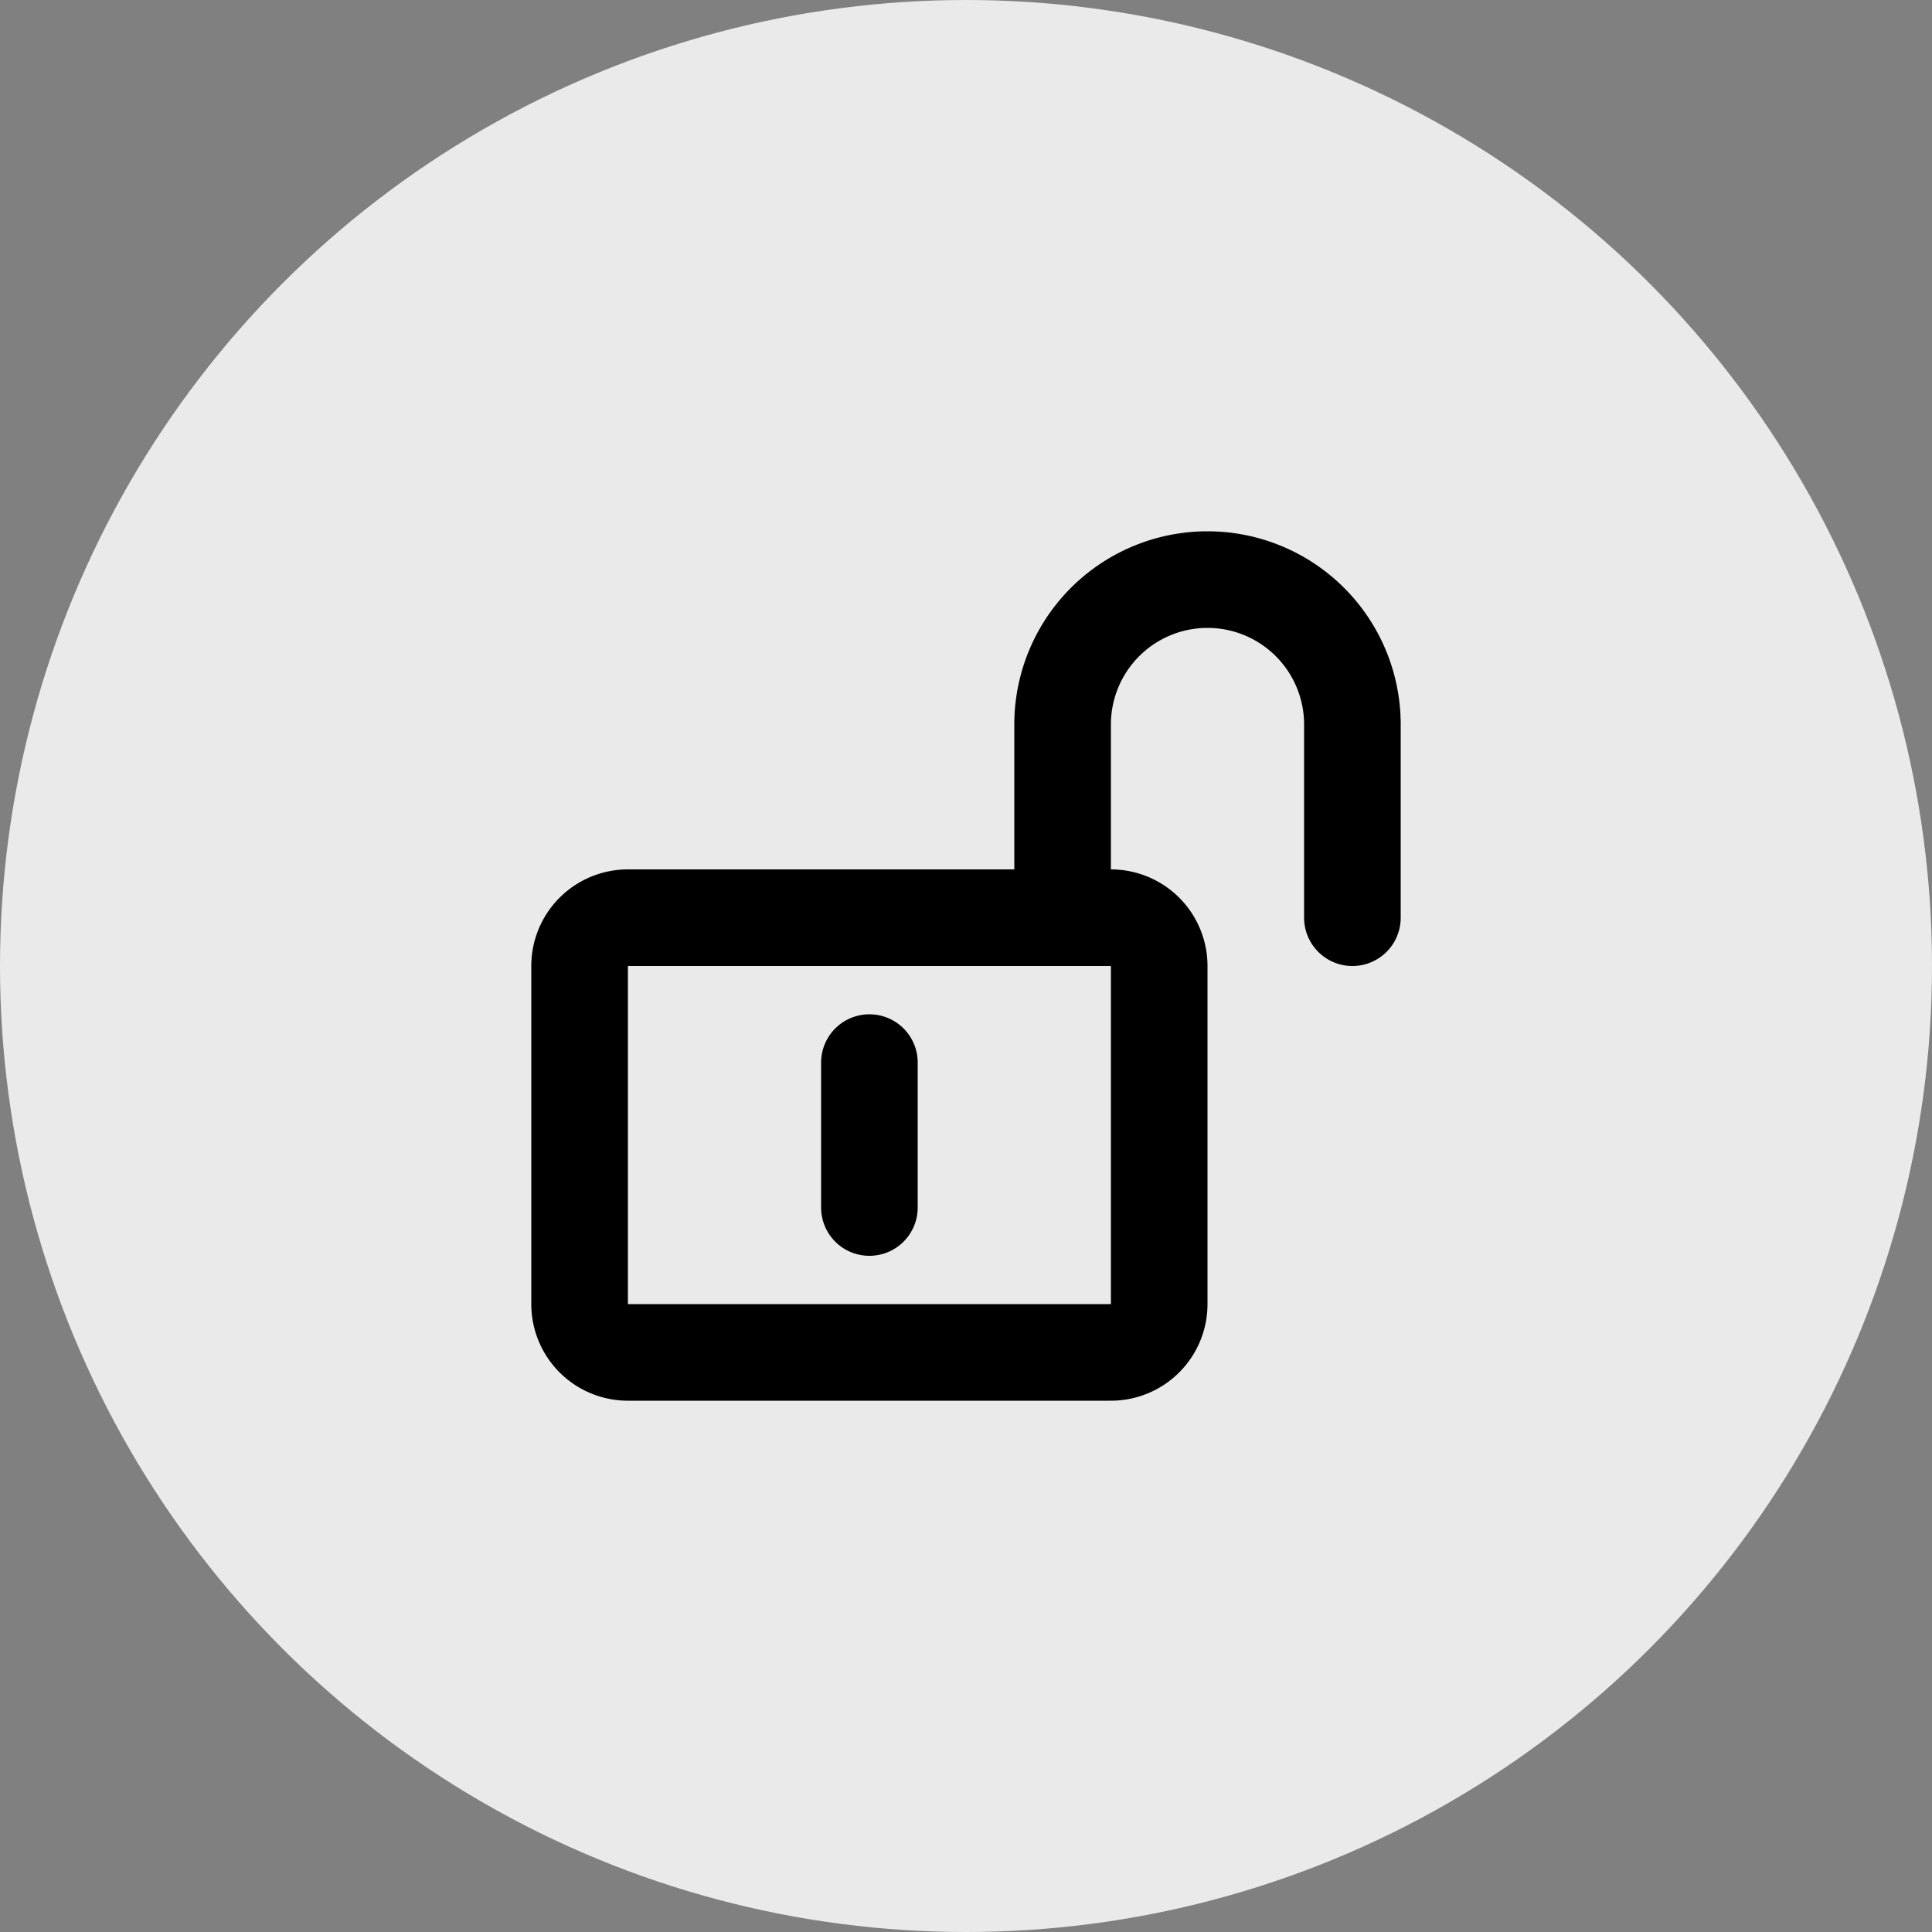 <svg xmlns="http://www.w3.org/2000/svg" viewBox="0 0 40 40">
  <rect x="0" y="0" width="40" height="40" fill="#808080" stroke="none"/>
  <circle cx="20" cy="20" r="20" fill="#ebeaeb"/>
  
  <path 
    transform="translate(8, 8)"
    stroke="#000000" 
    stroke-linecap="round" 
    stroke-linejoin="round" 
    stroke-width="2" 
    d="M10 14v3m4-6V7a3 3 0 1 1 6 0v4M5 11h10a1 1 0 0 1 1 1v7a1 1 0 0 1-1 1H5a1 1 0 0 1-1-1v-7a1 1 0 0 1 1-1Z"
    fill="none"
  />
</svg>